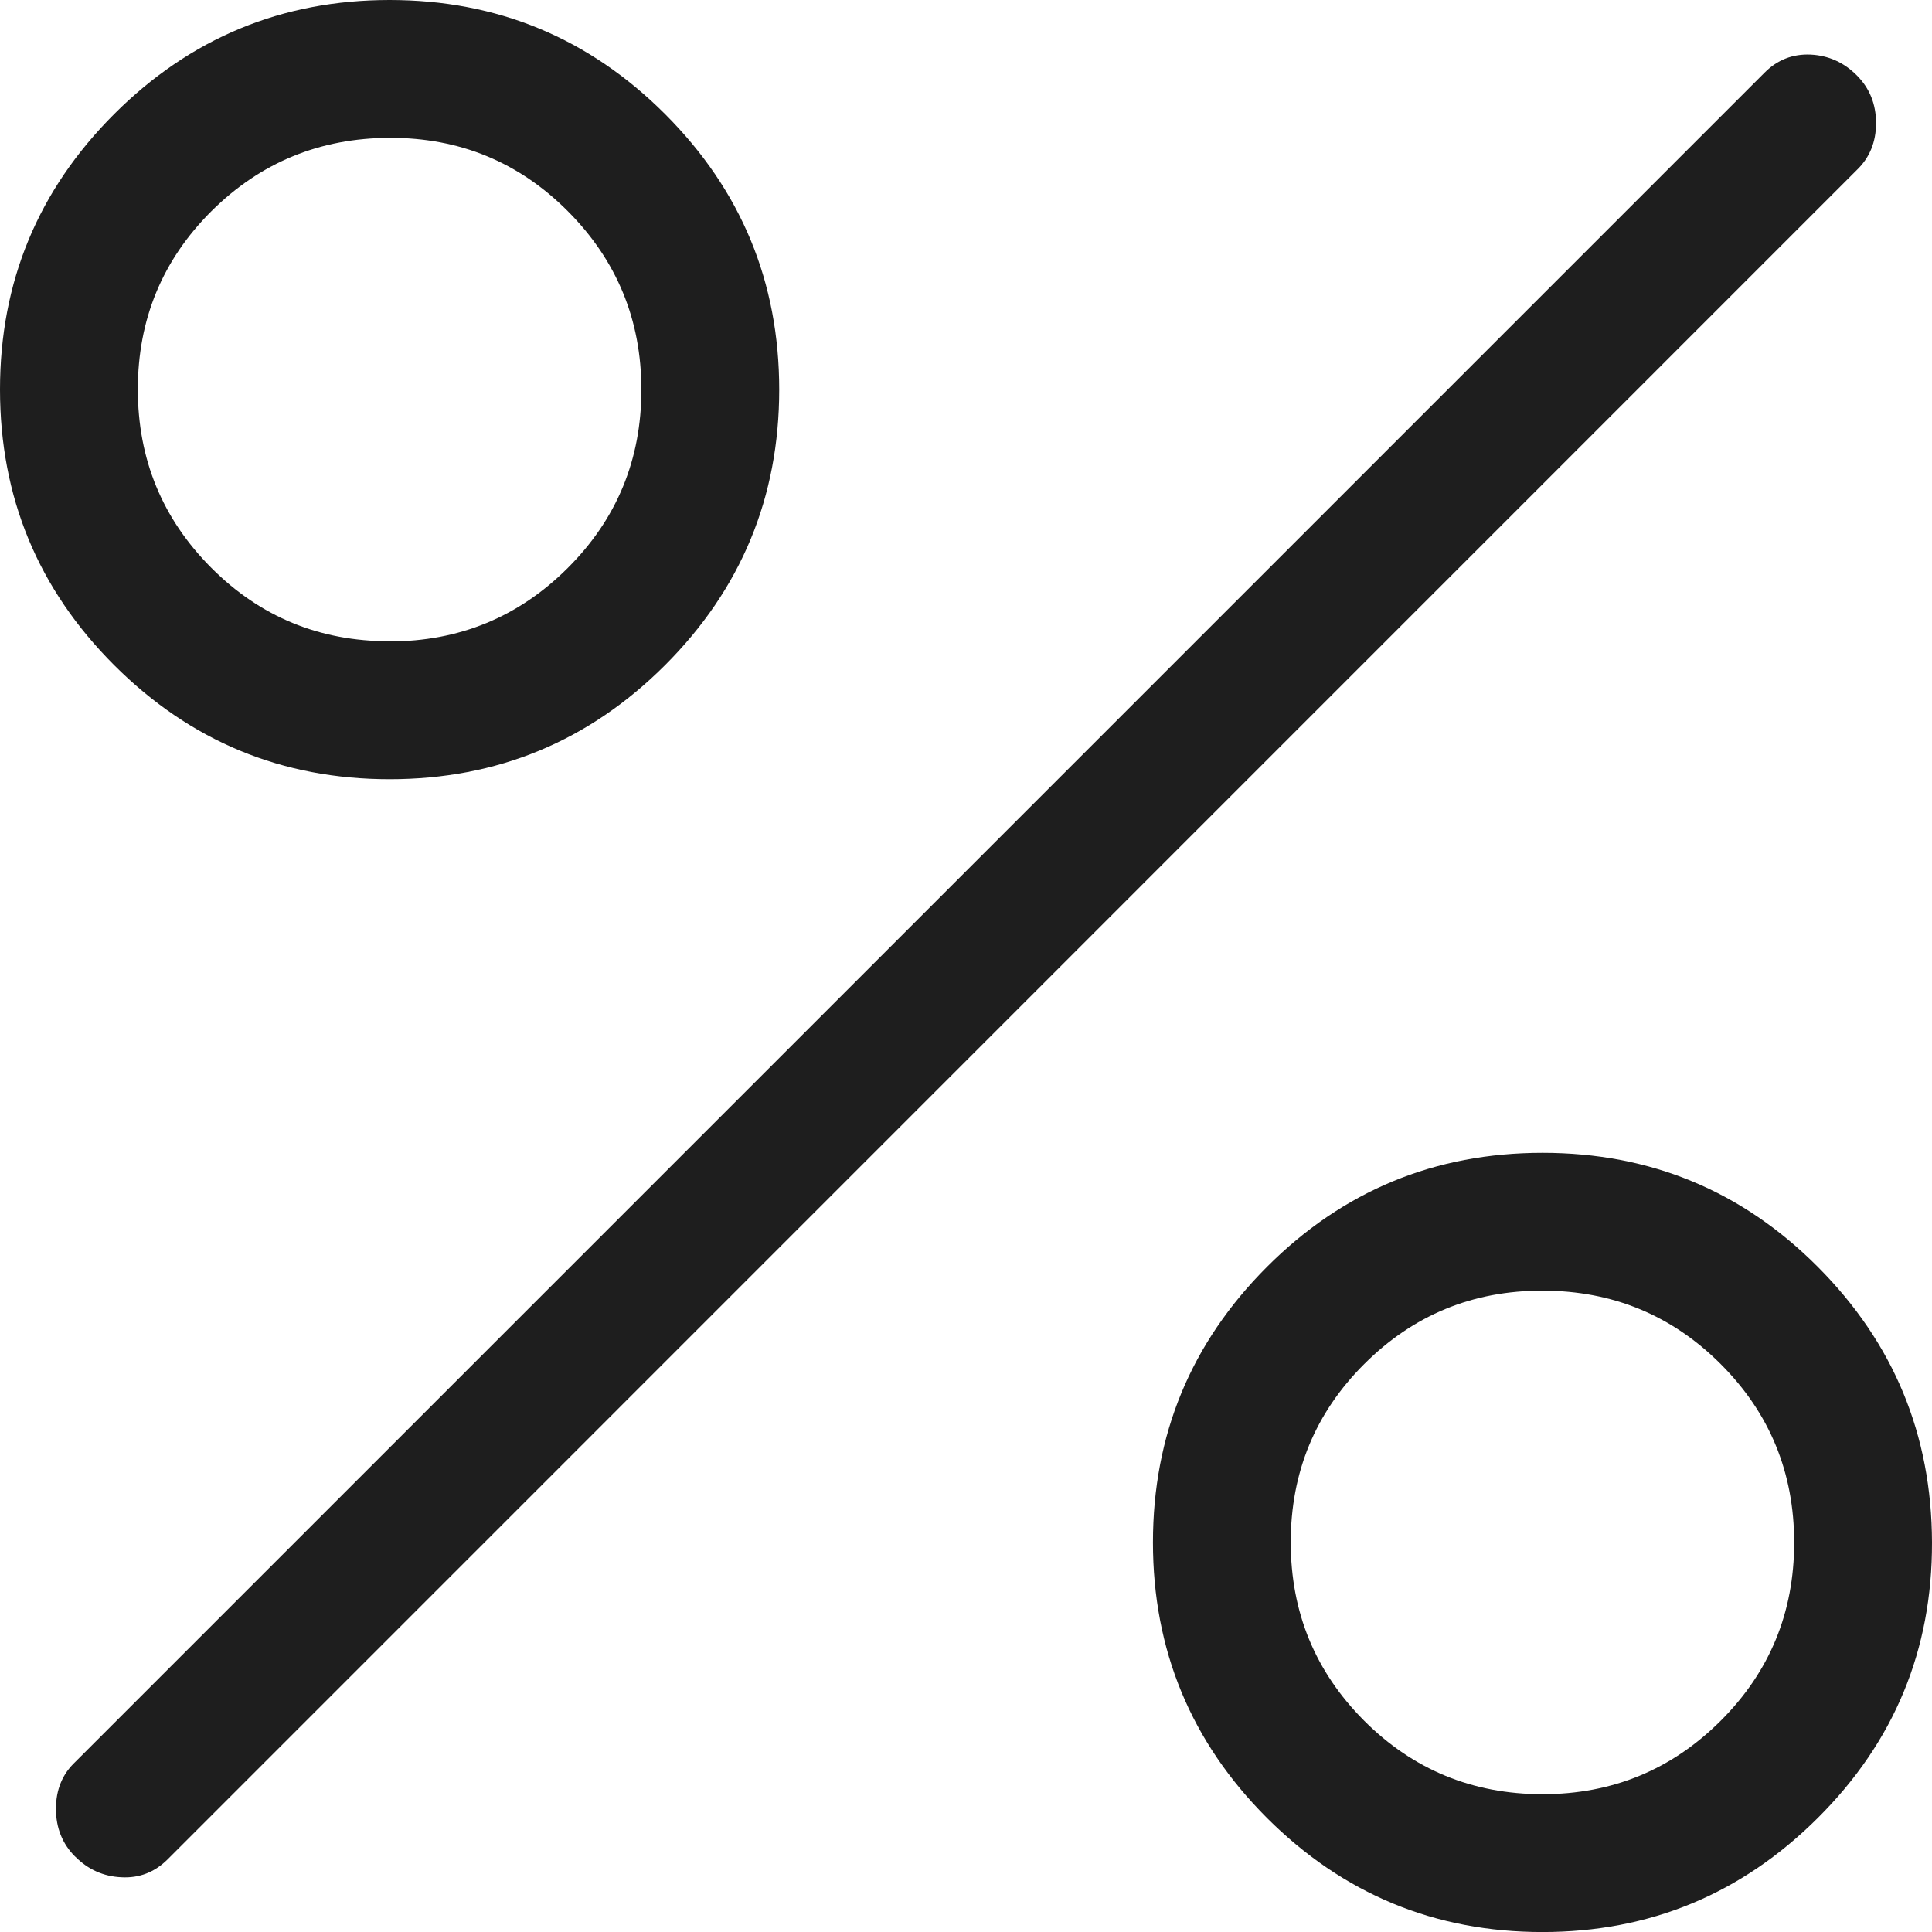 <?xml version="1.0" encoding="UTF-8"?> <svg xmlns="http://www.w3.org/2000/svg" width="47" height="47" viewBox="0 0 47 47" fill="none"><path d="M9.478 18.956C6.861 18.956 4.627 18.031 2.776 16.18C0.925 14.329 0 12.094 0 9.475C0 6.86 0.925 4.627 2.776 2.776C4.627 0.926 6.861 0 9.478 0C12.095 0 14.329 0.926 16.18 2.776C18.03 4.627 18.956 6.861 18.956 9.478C18.956 12.095 18.03 14.329 16.18 16.18C14.329 18.031 12.095 18.956 9.478 18.956ZM9.474 15.604C11.173 15.604 12.619 15.008 13.813 13.816C15.006 12.625 15.603 11.18 15.603 9.482C15.603 7.783 15.007 6.336 13.816 5.14C12.625 3.944 11.18 3.349 9.481 3.353C7.782 3.358 6.336 3.952 5.143 5.137C3.949 6.328 3.353 7.773 3.353 9.472C3.353 11.17 3.948 12.617 5.14 13.813C6.329 15.005 7.774 15.6 9.474 15.6M37.522 47.001C34.907 47.001 32.673 46.075 30.82 44.224C28.972 42.374 28.048 40.14 28.048 37.523C28.048 34.906 28.972 32.672 30.82 30.821C32.669 28.97 34.904 28.045 37.526 28.045C40.147 28.045 42.38 28.97 44.224 30.821C46.068 32.672 46.993 34.906 47 37.523C47.007 40.14 46.081 42.374 44.224 44.224C42.367 46.075 40.133 47.001 37.522 47.001ZM37.522 43.648C39.221 43.648 40.667 43.052 41.86 41.861C43.052 40.672 43.647 39.227 43.647 37.526C43.647 35.825 43.053 34.379 41.864 33.188C40.675 31.997 39.23 31.4 37.529 31.398C35.828 31.395 34.381 31.991 33.187 33.184C31.996 34.373 31.4 35.819 31.4 37.519C31.4 39.22 31.995 40.666 33.184 41.858C34.373 43.049 35.821 43.646 37.522 43.648ZM1.831 45.17C1.518 44.857 1.361 44.468 1.361 44.003C1.361 43.538 1.518 43.158 1.831 42.863L42.927 1.767C43.239 1.454 43.614 1.308 44.05 1.328C44.483 1.35 44.856 1.518 45.169 1.831C45.482 2.144 45.639 2.532 45.639 2.994C45.639 3.457 45.482 3.838 45.169 4.138L4.077 45.234C3.762 45.547 3.387 45.692 2.954 45.669C2.518 45.649 2.143 45.482 1.831 45.167" fill="#1E1E1E"></path></svg> 